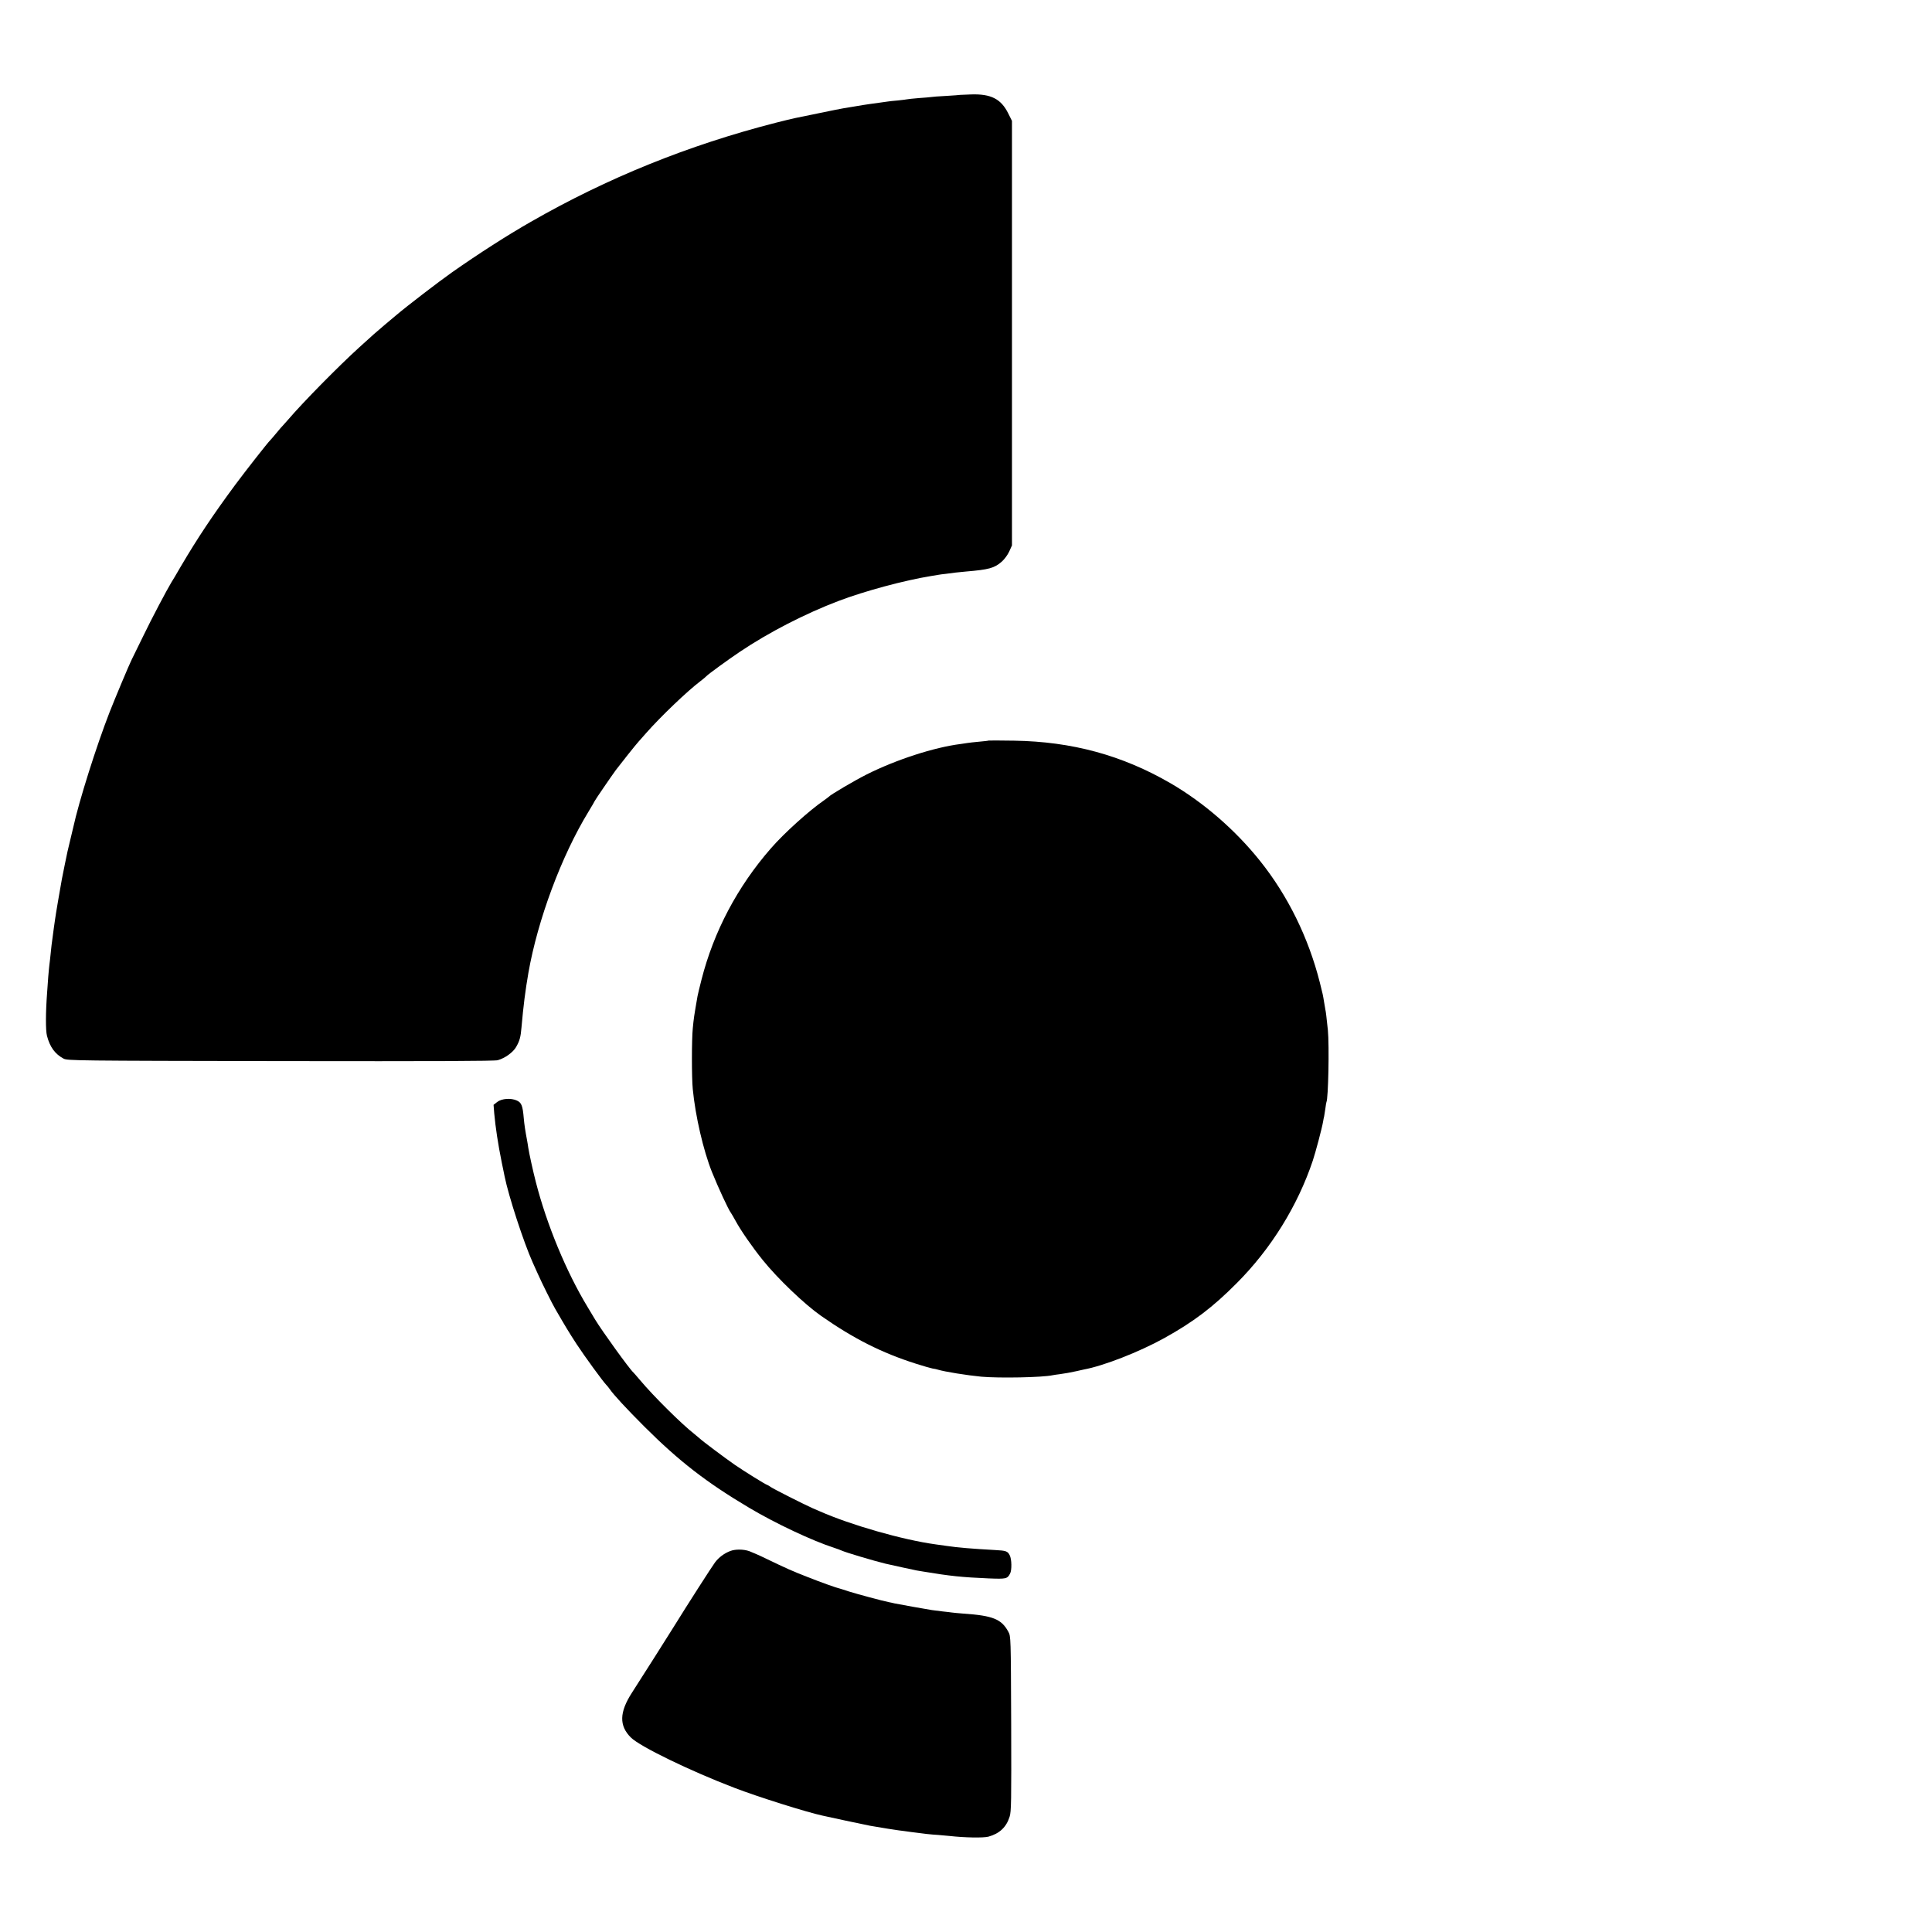 <?xml version="1.0" standalone="no"?>
<!DOCTYPE svg PUBLIC "-//W3C//DTD SVG 20010904//EN"
 "http://www.w3.org/TR/2001/REC-SVG-20010904/DTD/svg10.dtd">
<svg version="1.0" xmlns="http://www.w3.org/2000/svg"
 width="1702pt" height="1702pt" viewBox="0 0 1702 1702"
 preserveAspectRatio="xMidYMid meet">
<g transform="translate(0,1702) scale(0.1,-0.1)"
fill="#000000" stroke="none">
<path d="M8457 16184 c-1 -1 -55 -5 -121 -9 -65 -3 -125 -8 -135 -10 -9 -1
-56 -6 -106 -9 -49 -4 -97 -9 -105 -11 -8 -2 -44 -6 -80 -10 -36 -3 -75 -7
-86 -9 -11 -2 -47 -7 -79 -11 -33 -4 -69 -9 -80 -11 -10 -2 -37 -6 -60 -9 -22
-3 -62 -10 -90 -15 -27 -5 -66 -11 -85 -14 -19 -3 -114 -22 -210 -42 -96 -20
-195 -40 -219 -45 -24 -5 -98 -23 -165 -40 -770 -197 -1487 -487 -2161 -874
-202 -115 -459 -280 -690 -442 -118 -83 -397 -297 -495 -380 -14 -11 -59 -50
-100 -84 -77 -65 -103 -88 -225 -199 -186 -169 -495 -483 -625 -635 -24 -27
-46 -52 -49 -55 -4 -3 -29 -32 -56 -65 -28 -33 -52 -62 -56 -65 -17 -15 -220
-274 -306 -390 -196 -265 -331 -467 -480 -720 -40 -69 -77 -132 -83 -140 -40
-66 -174 -319 -249 -475 -51 -104 -96 -197 -101 -206 -18 -34 -151 -351 -195
-464 -115 -295 -269 -781 -320 -1015 -2 -8 -13 -55 -25 -105 -12 -49 -23 -97
-25 -105 -2 -8 -12 -60 -24 -115 -11 -55 -23 -113 -26 -130 -15 -82 -55 -315
-60 -355 -3 -25 -8 -56 -10 -70 -2 -14 -6 -47 -10 -75 -4 -27 -8 -65 -11 -83
-2 -18 -6 -56 -9 -85 -3 -28 -7 -68 -10 -87 -2 -19 -7 -66 -10 -105 -3 -38 -7
-101 -10 -140 -13 -171 -14 -333 -1 -381 26 -99 71 -160 146 -200 34 -18 103
-19 1910 -22 1376 -2 1886 0 1915 8 64 18 133 68 161 115 32 55 41 89 48 173
17 192 33 320 61 482 82 467 291 1029 529 1419 31 51 56 94 56 96 0 4 147 219
186 272 33 44 183 233 199 249 5 6 37 41 69 78 127 144 360 367 476 455 25 19
50 40 55 46 16 17 190 144 290 211 257 173 578 338 873 450 229 87 578 181
812 219 19 3 46 7 60 10 14 3 48 7 75 10 28 3 66 8 85 11 20 2 60 6 90 9 202
17 250 30 315 87 24 21 53 61 66 90 l24 53 0 1870 0 1870 -34 68 c-63 126
-152 171 -327 165 -52 -2 -96 -4 -97 -4z"/>
<path d="M8709 10496 c-2 -2 -40 -6 -84 -10 -44 -4 -89 -9 -100 -11 -11 -2
-38 -6 -60 -9 -234 -29 -570 -138 -829 -268 -104 -52 -322 -180 -336 -198 -3
-3 -21 -17 -40 -30 -131 -90 -354 -291 -470 -425 -293 -336 -502 -731 -610
-1155 -16 -63 -32 -128 -35 -145 -32 -184 -33 -193 -42 -285 -10 -100 -10
-435 0 -535 23 -237 93 -540 169 -730 56 -139 145 -331 166 -358 5 -7 24 -39
42 -72 44 -82 147 -231 239 -345 133 -165 366 -388 514 -492 289 -202 535
-326 837 -422 63 -20 129 -39 145 -42 17 -2 38 -7 47 -10 64 -19 251 -49 383
-62 156 -14 537 -7 629 13 12 2 39 7 61 9 51 7 89 14 145 26 25 6 55 12 67 15
175 32 489 155 708 276 258 143 429 272 643 488 299 300 534 679 667 1076 25
75 81 286 91 345 2 14 6 34 9 45 2 11 7 43 11 70 3 28 8 52 9 55 17 29 26 499
13 635 -13 120 -17 159 -22 180 -2 11 -7 40 -11 65 -11 68 -11 68 -38 175
-100 395 -282 765 -526 1070 -217 272 -498 516 -791 686 -425 246 -867 366
-1376 374 -122 2 -223 2 -225 1z"/>
<path d="M4380 7312 l-32 -25 6 -76 c11 -121 33 -269 67 -436 12 -55 22 -108
24 -117 36 -178 169 -584 247 -758 11 -25 32 -70 45 -100 38 -85 125 -260 154
-310 92 -159 121 -207 188 -310 72 -110 232 -329 262 -360 8 -8 22 -25 30 -37
37 -53 146 -171 308 -333 304 -303 544 -489 921 -713 230 -137 557 -291 750
-353 25 -8 54 -19 65 -24 34 -16 282 -90 385 -115 38 -9 257 -57 275 -60 11
-2 38 -6 60 -10 234 -39 339 -50 575 -60 154 -6 164 -4 188 42 17 30 15 128
-3 162 -18 36 -32 41 -130 46 -200 11 -332 22 -424 36 -41 6 -86 12 -100 14
-290 40 -745 170 -1021 292 -19 8 -48 21 -65 28 -76 34 -341 168 -365 185 -16
11 -31 20 -34 20 -9 0 -213 127 -286 178 -89 62 -281 206 -305 229 -11 10 -33
28 -49 41 -107 83 -358 331 -476 472 -30 36 -58 67 -61 70 -31 26 -277 367
-336 465 -7 11 -36 61 -66 110 -188 310 -360 726 -456 1100 -25 96 -59 252
-67 303 -3 20 -7 48 -10 62 -16 84 -25 143 -30 200 -9 108 -20 136 -59 154
-52 25 -135 19 -175 -12z"/>
<path d="M6435 3357 c-55 -21 -102 -56 -136 -101 -27 -36 -242 -371 -369 -576
-55 -89 -261 -413 -363 -572 -111 -172 -114 -291 -9 -395 81 -80 522 -294 912
-443 205 -79 637 -215 777 -245 10 -2 101 -22 203 -44 102 -22 199 -42 215
-45 98 -17 234 -39 255 -41 14 -1 61 -8 105 -14 118 -16 173 -22 240 -26 33
-3 78 -7 100 -9 133 -15 298 -18 343 -6 97 27 157 83 186 175 15 45 16 133 14
820 -3 767 -3 770 -25 810 -60 111 -134 142 -396 160 -48 4 -96 8 -105 10 -9
1 -44 6 -77 9 -33 4 -76 9 -95 12 -40 6 -292 51 -330 59 -14 4 -36 8 -50 11
-49 9 -286 73 -355 95 -38 13 -72 23 -75 24 -26 5 -172 57 -285 102 -141 55
-185 75 -370 164 -55 27 -120 55 -144 64 -51 18 -123 18 -166 2z"/>
</g>
</svg>
